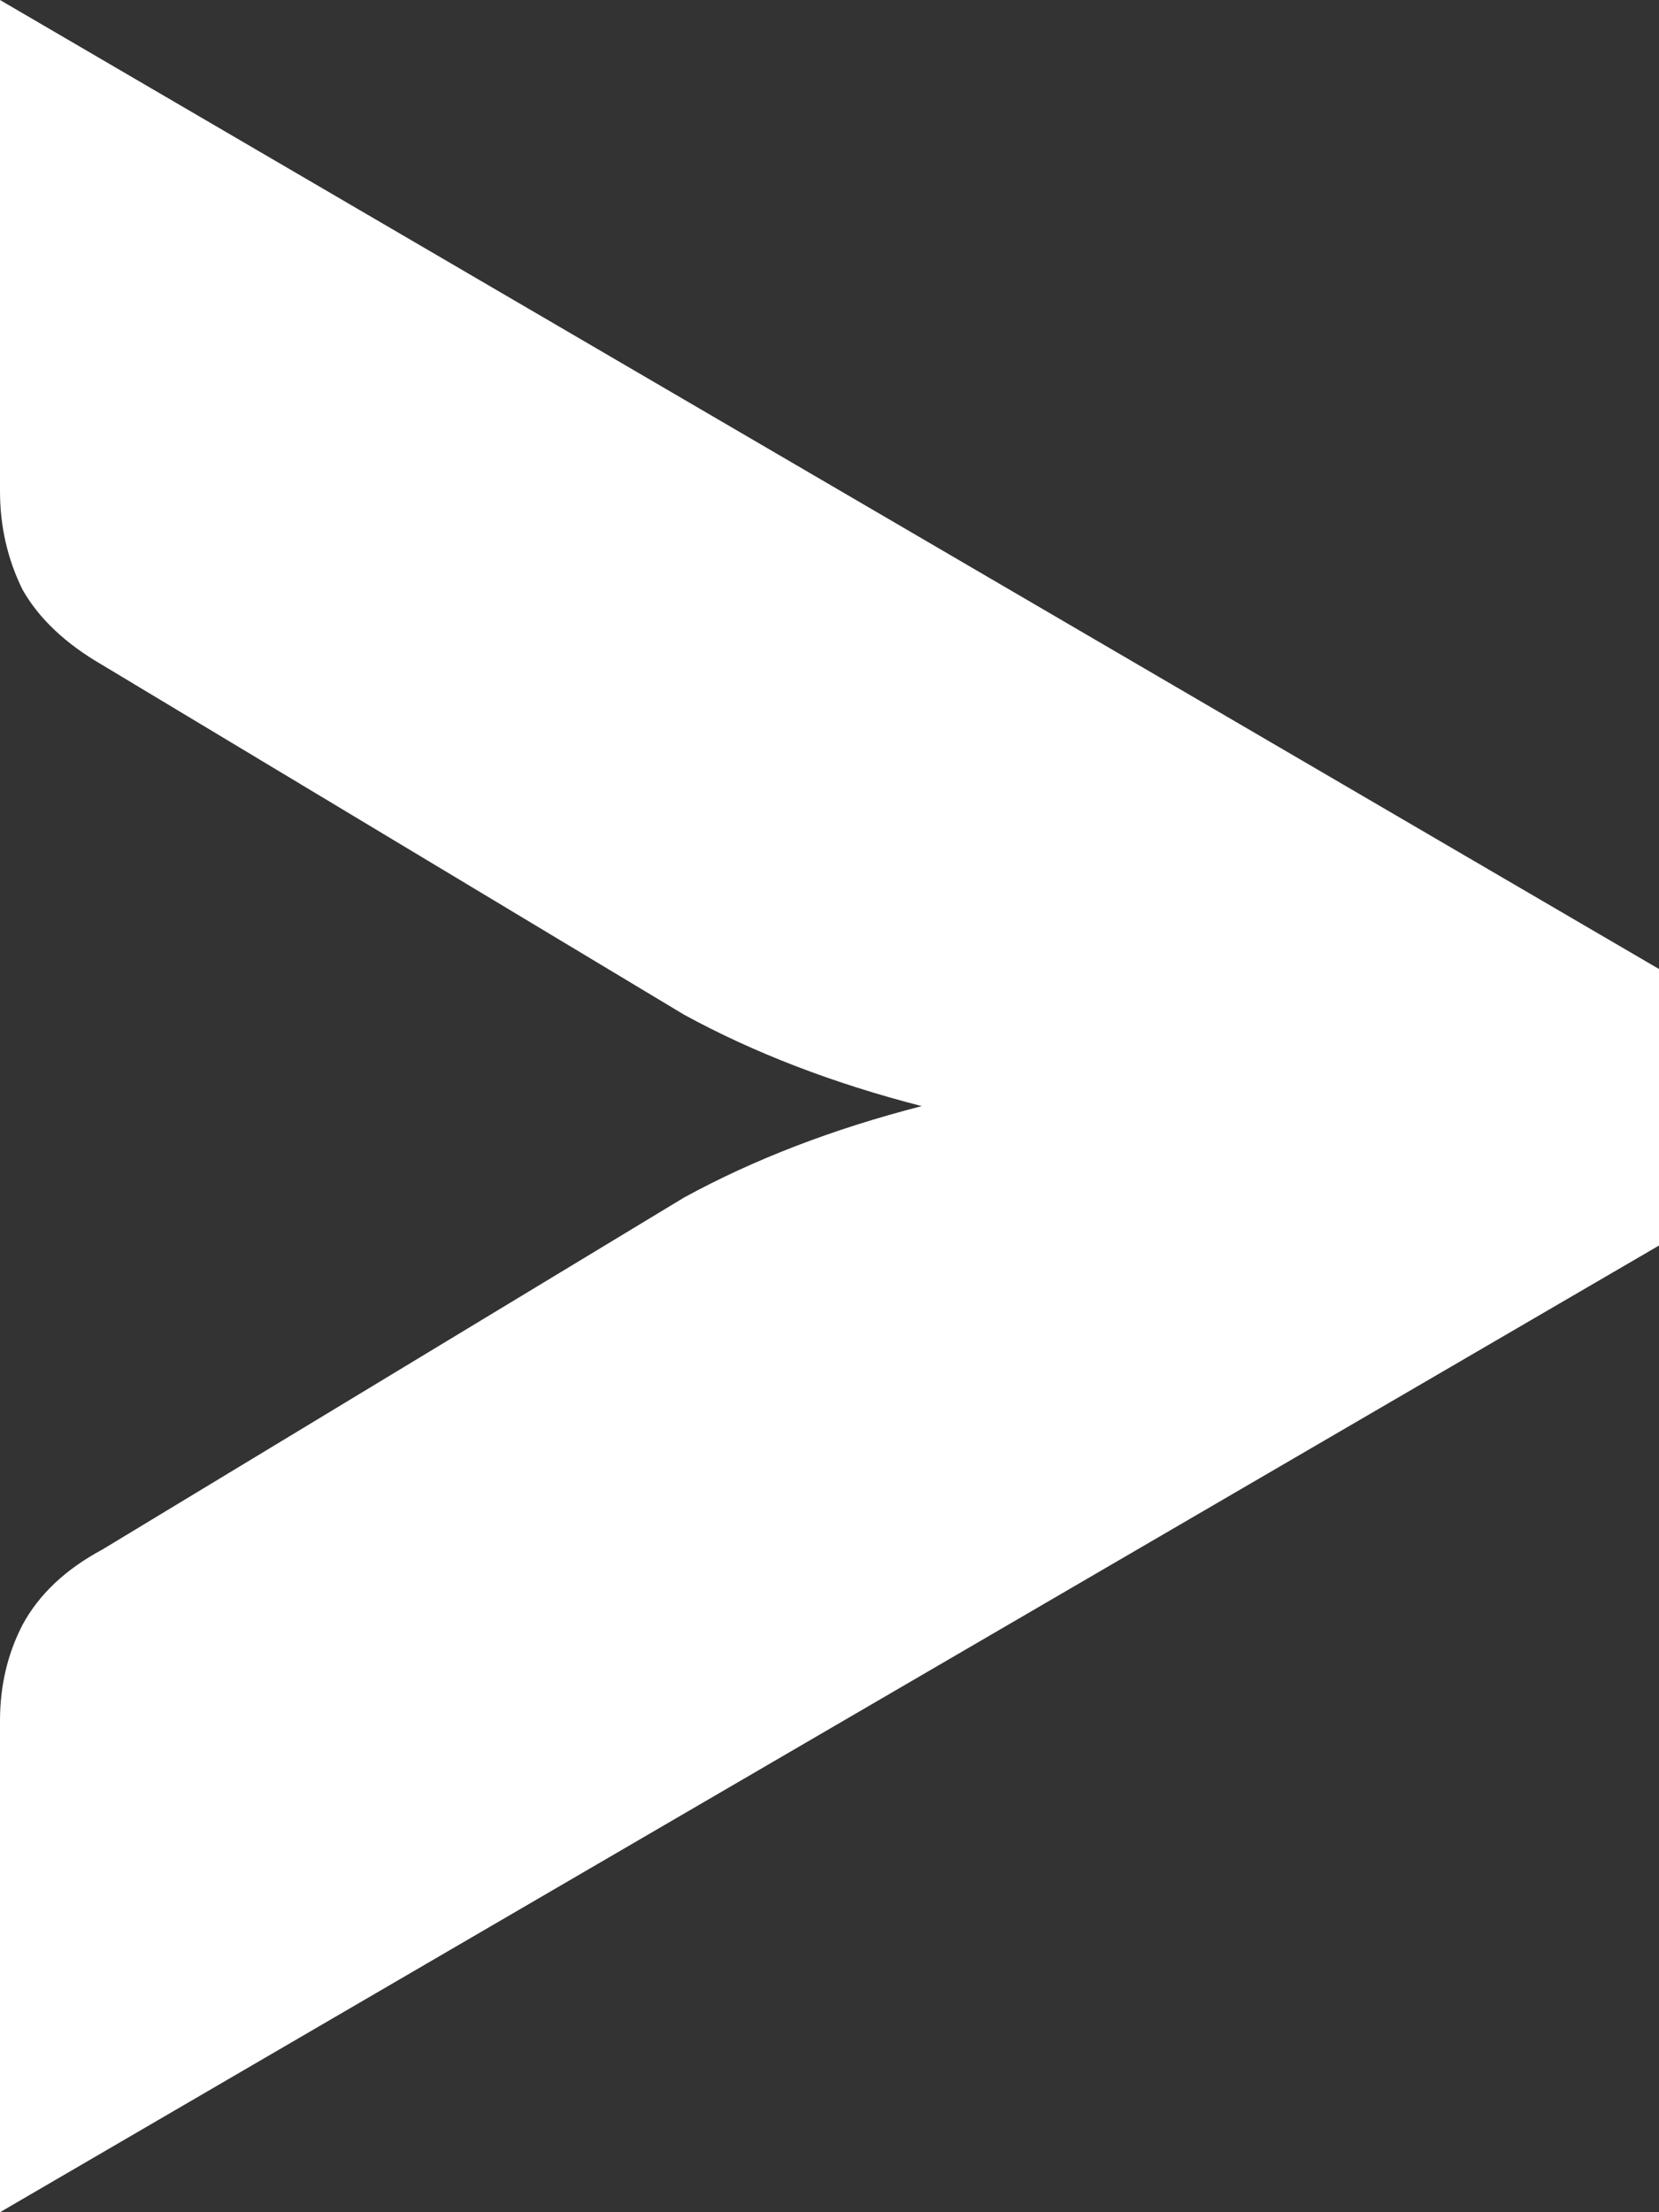 <?xml version="1.0" encoding="UTF-8"?> <svg xmlns="http://www.w3.org/2000/svg" width="30" height="40" viewBox="0 0 30 40" fill="none"><rect x="0" y="0" width="30" height="40" fill="#333333" stroke="none"/><path d="M30 17.521V22.521L0 40V31.116C0 30.482 0.136 29.904 0.407 29.38C0.704 28.829 1.185 28.375 1.852 28.017L12.37 21.653C13.63 20.964 15.062 20.413 16.667 20C15.062 19.587 13.63 19.036 12.37 18.347L1.852 12.025C1.185 11.639 0.704 11.185 0.407 10.661C0.136 10.11 0 9.518 0 8.884V0L30 17.521Z" fill="white"></path></svg> 